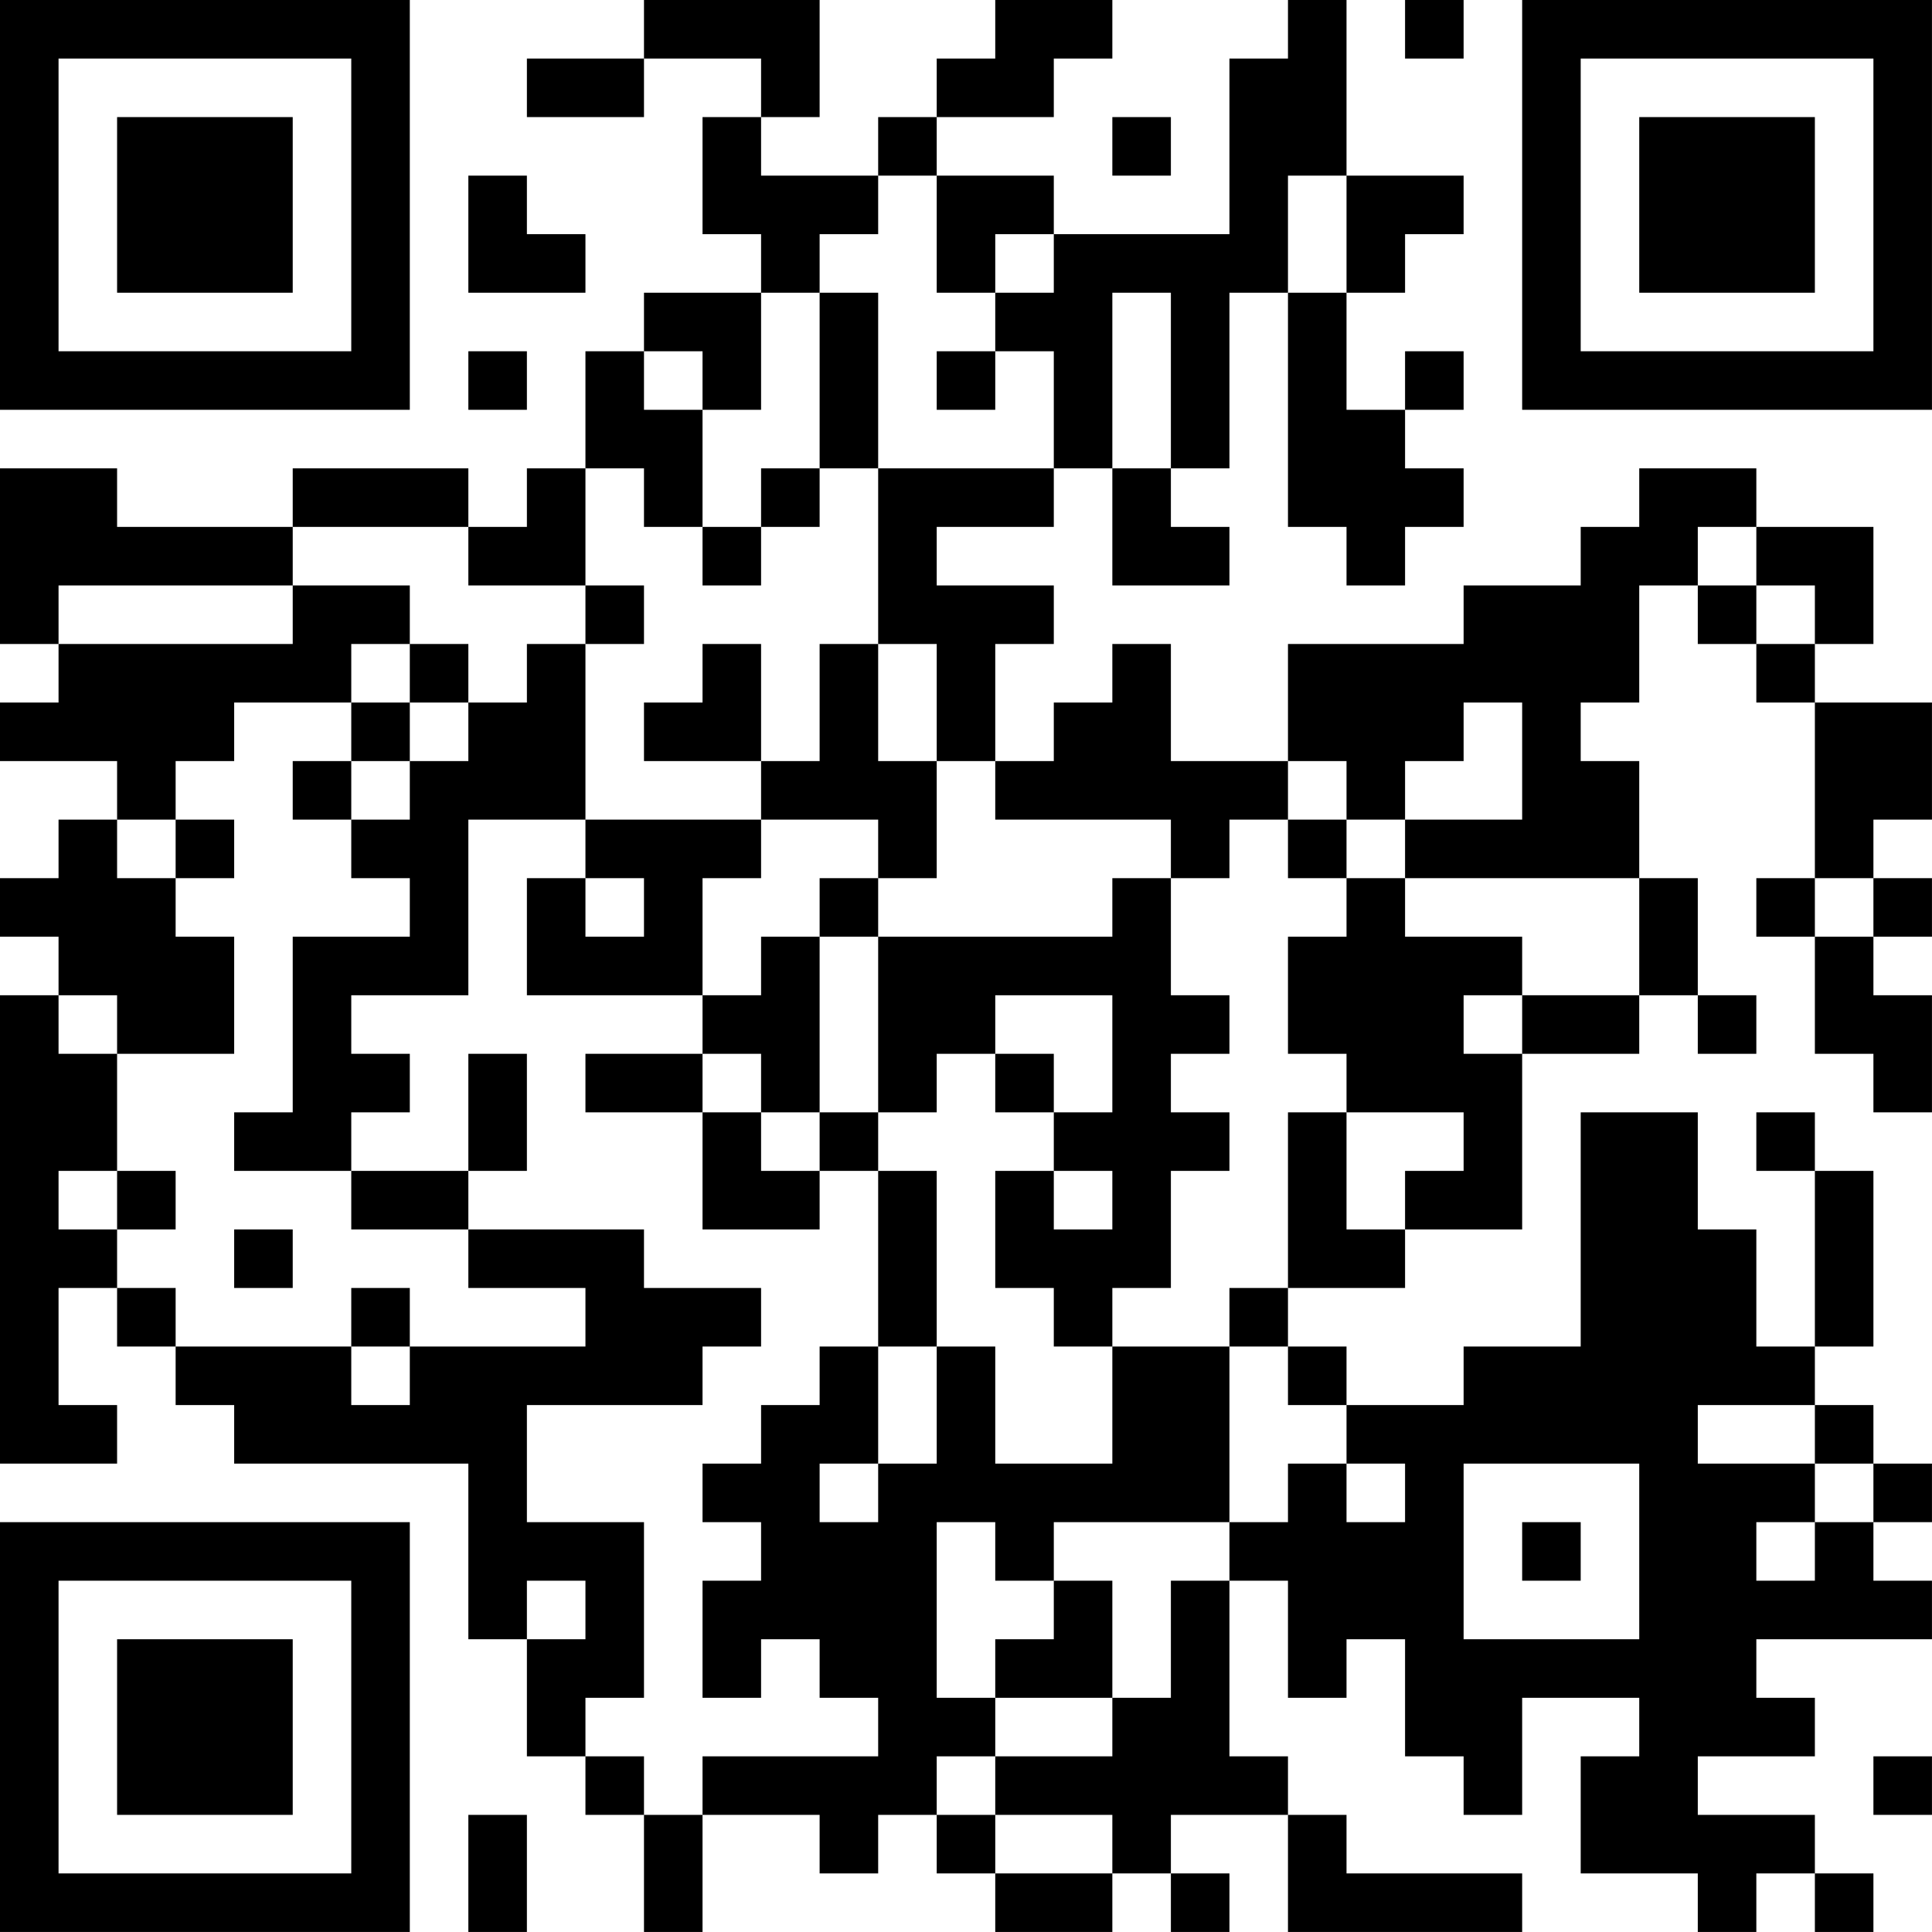 <?xml version="1.0" encoding="UTF-8"?>
<svg xmlns="http://www.w3.org/2000/svg" version="1.1" width="400" height="400" viewBox="0 0 400 400"><rect x="0" y="0" width="400" height="400" fill="#ffffff"/><g transform="scale(12.121)"><g transform="translate(0,0)"><path fill-rule="evenodd" d="M11 0L11 1L9 1L9 2L11 2L11 1L13 1L13 2L12 2L12 4L13 4L13 5L11 5L11 6L10 6L10 8L9 8L9 9L8 9L8 8L5 8L5 9L2 9L2 8L0 8L0 11L1 11L1 12L0 12L0 13L2 13L2 14L1 14L1 15L0 15L0 16L1 16L1 17L0 17L0 25L2 25L2 24L1 24L1 22L2 22L2 23L3 23L3 24L4 24L4 25L8 25L8 28L9 28L9 30L10 30L10 31L11 31L11 33L12 33L12 31L14 31L14 32L15 32L15 31L16 31L16 32L17 32L17 33L19 33L19 32L20 32L20 33L21 33L21 32L20 32L20 31L22 31L22 33L26 33L26 32L23 32L23 31L22 31L22 30L21 30L21 27L22 27L22 29L23 29L23 28L24 28L24 30L25 30L25 31L26 31L26 29L28 29L28 30L27 30L27 32L29 32L29 33L30 33L30 32L31 32L31 33L32 33L32 32L31 32L31 31L29 31L29 30L31 30L31 29L30 29L30 28L33 28L33 27L32 27L32 26L33 26L33 25L32 25L32 24L31 24L31 23L32 23L32 20L31 20L31 19L30 19L30 20L31 20L31 23L30 23L30 21L29 21L29 19L27 19L27 23L25 23L25 24L23 24L23 23L22 23L22 22L24 22L24 21L26 21L26 18L28 18L28 17L29 17L29 18L30 18L30 17L29 17L29 15L28 15L28 13L27 13L27 12L28 12L28 10L29 10L29 11L30 11L30 12L31 12L31 15L30 15L30 16L31 16L31 18L32 18L32 19L33 19L33 17L32 17L32 16L33 16L33 15L32 15L32 14L33 14L33 12L31 12L31 11L32 11L32 9L30 9L30 8L28 8L28 9L27 9L27 10L25 10L25 11L22 11L22 13L20 13L20 11L19 11L19 12L18 12L18 13L17 13L17 11L18 11L18 10L16 10L16 9L18 9L18 8L19 8L19 10L21 10L21 9L20 9L20 8L21 8L21 5L22 5L22 9L23 9L23 10L24 10L24 9L25 9L25 8L24 8L24 7L25 7L25 6L24 6L24 7L23 7L23 5L24 5L24 4L25 4L25 3L23 3L23 0L22 0L22 1L21 1L21 4L18 4L18 3L16 3L16 2L18 2L18 1L19 1L19 0L17 0L17 1L16 1L16 2L15 2L15 3L13 3L13 2L14 2L14 0ZM24 0L24 1L25 1L25 0ZM19 2L19 3L20 3L20 2ZM8 3L8 5L10 5L10 4L9 4L9 3ZM15 3L15 4L14 4L14 5L13 5L13 7L12 7L12 6L11 6L11 7L12 7L12 9L11 9L11 8L10 8L10 10L8 10L8 9L5 9L5 10L1 10L1 11L5 11L5 10L7 10L7 11L6 11L6 12L4 12L4 13L3 13L3 14L2 14L2 15L3 15L3 16L4 16L4 18L2 18L2 17L1 17L1 18L2 18L2 20L1 20L1 21L2 21L2 22L3 22L3 23L6 23L6 24L7 24L7 23L10 23L10 22L8 22L8 21L11 21L11 22L13 22L13 23L12 23L12 24L9 24L9 26L11 26L11 29L10 29L10 30L11 30L11 31L12 31L12 30L15 30L15 29L14 29L14 28L13 28L13 29L12 29L12 27L13 27L13 26L12 26L12 25L13 25L13 24L14 24L14 23L15 23L15 25L14 25L14 26L15 26L15 25L16 25L16 23L17 23L17 25L19 25L19 23L21 23L21 26L18 26L18 27L17 27L17 26L16 26L16 29L17 29L17 30L16 30L16 31L17 31L17 32L19 32L19 31L17 31L17 30L19 30L19 29L20 29L20 27L21 27L21 26L22 26L22 25L23 25L23 26L24 26L24 25L23 25L23 24L22 24L22 23L21 23L21 22L22 22L22 19L23 19L23 21L24 21L24 20L25 20L25 19L23 19L23 18L22 18L22 16L23 16L23 15L24 15L24 16L26 16L26 17L25 17L25 18L26 18L26 17L28 17L28 15L24 15L24 14L26 14L26 12L25 12L25 13L24 13L24 14L23 14L23 13L22 13L22 14L21 14L21 15L20 15L20 14L17 14L17 13L16 13L16 11L15 11L15 8L18 8L18 6L17 6L17 5L18 5L18 4L17 4L17 5L16 5L16 3ZM22 3L22 5L23 5L23 3ZM14 5L14 8L13 8L13 9L12 9L12 10L13 10L13 9L14 9L14 8L15 8L15 5ZM19 5L19 8L20 8L20 5ZM8 6L8 7L9 7L9 6ZM16 6L16 7L17 7L17 6ZM29 9L29 10L30 10L30 11L31 11L31 10L30 10L30 9ZM10 10L10 11L9 11L9 12L8 12L8 11L7 11L7 12L6 12L6 13L5 13L5 14L6 14L6 15L7 15L7 16L5 16L5 19L4 19L4 20L6 20L6 21L8 21L8 20L9 20L9 18L8 18L8 20L6 20L6 19L7 19L7 18L6 18L6 17L8 17L8 14L10 14L10 15L9 15L9 17L12 17L12 18L10 18L10 19L12 19L12 21L14 21L14 20L15 20L15 23L16 23L16 20L15 20L15 19L16 19L16 18L17 18L17 19L18 19L18 20L17 20L17 22L18 22L18 23L19 23L19 22L20 22L20 20L21 20L21 19L20 19L20 18L21 18L21 17L20 17L20 15L19 15L19 16L15 16L15 15L16 15L16 13L15 13L15 11L14 11L14 13L13 13L13 11L12 11L12 12L11 12L11 13L13 13L13 14L10 14L10 11L11 11L11 10ZM7 12L7 13L6 13L6 14L7 14L7 13L8 13L8 12ZM3 14L3 15L4 15L4 14ZM13 14L13 15L12 15L12 17L13 17L13 16L14 16L14 19L13 19L13 18L12 18L12 19L13 19L13 20L14 20L14 19L15 19L15 16L14 16L14 15L15 15L15 14ZM22 14L22 15L23 15L23 14ZM10 15L10 16L11 16L11 15ZM31 15L31 16L32 16L32 15ZM17 17L17 18L18 18L18 19L19 19L19 17ZM2 20L2 21L3 21L3 20ZM18 20L18 21L19 21L19 20ZM4 21L4 22L5 22L5 21ZM6 22L6 23L7 23L7 22ZM29 24L29 25L31 25L31 26L30 26L30 27L31 27L31 26L32 26L32 25L31 25L31 24ZM25 25L25 28L28 28L28 25ZM26 26L26 27L27 27L27 26ZM9 27L9 28L10 28L10 27ZM18 27L18 28L17 28L17 29L19 29L19 27ZM32 30L32 31L33 31L33 30ZM8 31L8 33L9 33L9 31ZM0 0L0 7L7 7L7 0ZM1 1L1 6L6 6L6 1ZM2 2L2 5L5 5L5 2ZM26 0L26 7L33 7L33 0ZM27 1L27 6L32 6L32 1ZM28 2L28 5L31 5L31 2ZM0 26L0 33L7 33L7 26ZM1 27L1 32L6 32L6 27ZM2 28L2 31L5 31L5 28Z" fill="#000000"/></g></g></svg>
